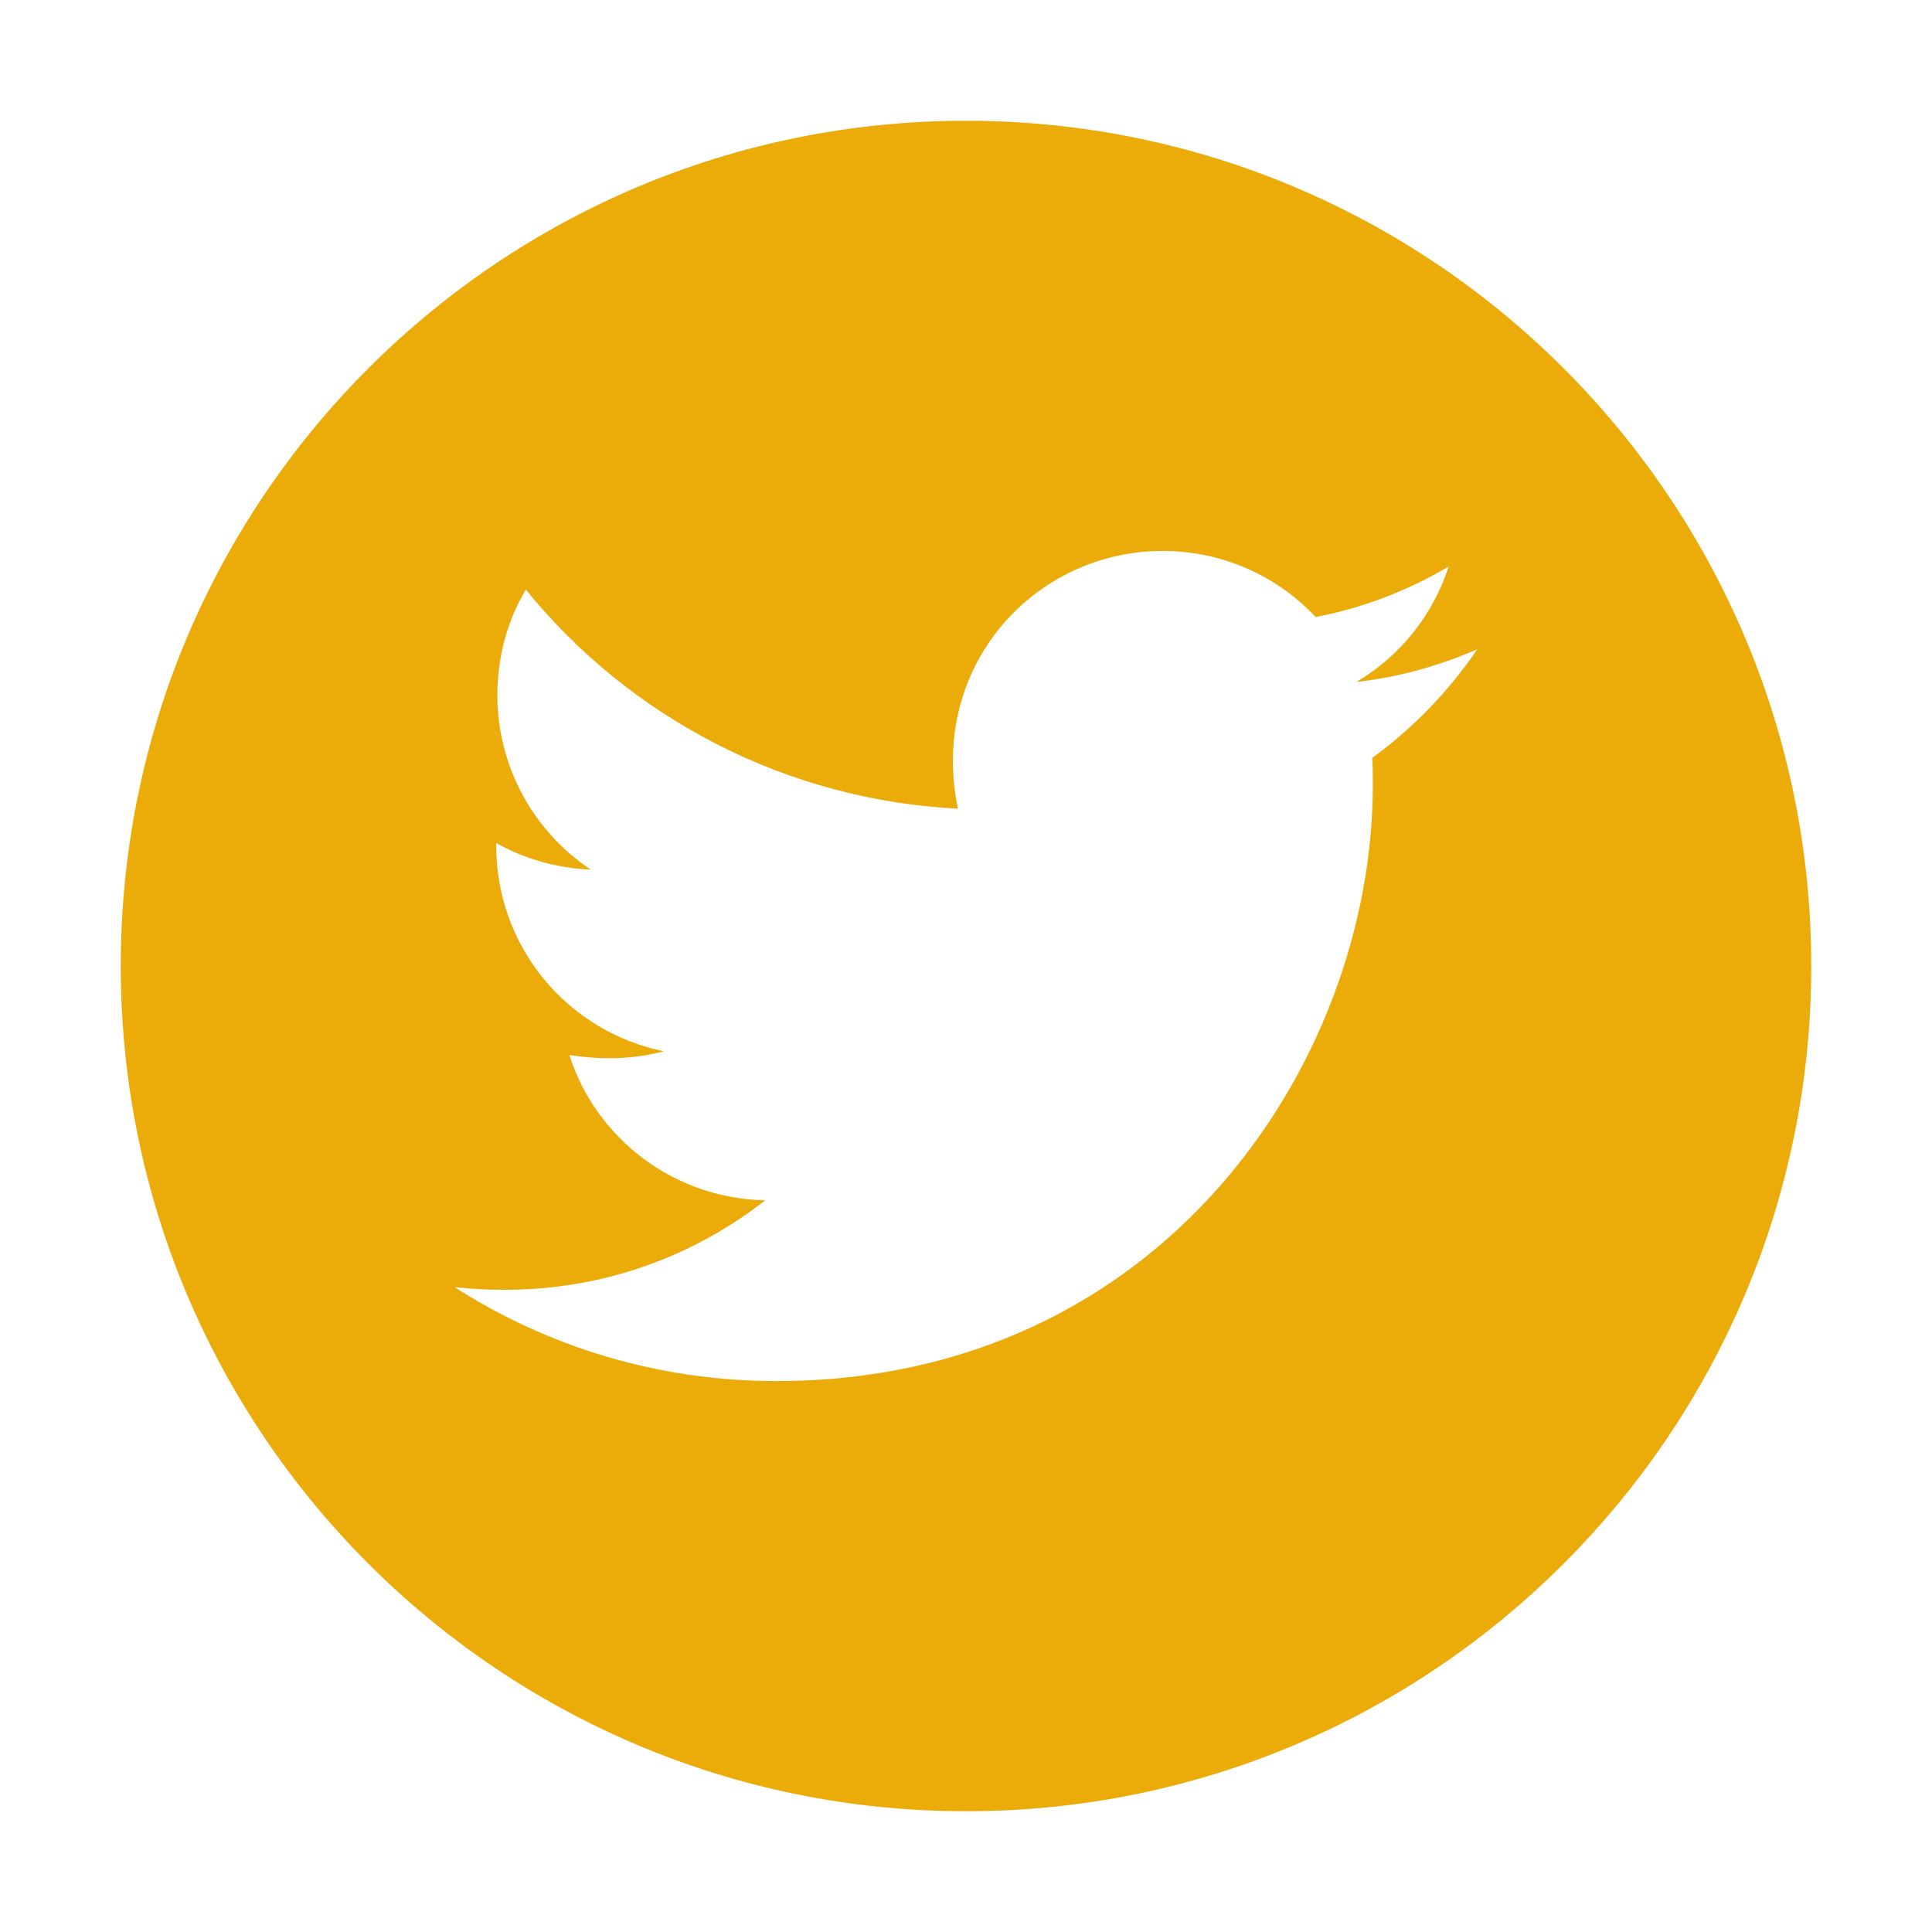 <svg width="32" height="32" viewBox="0 0 32 32" fill="none" xmlns="http://www.w3.org/2000/svg">
<path d="M16 2C8.269 2 2 8.269 2 16C2 23.731 8.269 30 16 30C23.731 30 30 23.731 30 16C30 8.269 23.731 2 16 2ZM22.728 12.553C22.738 12.7 22.738 12.853 22.738 13.003C22.738 17.591 19.244 22.875 12.859 22.875C10.891 22.875 9.066 22.303 7.528 21.319C7.809 21.35 8.078 21.363 8.366 21.363C9.991 21.363 11.484 20.812 12.675 19.881C11.15 19.85 9.869 18.85 9.431 17.475C9.966 17.553 10.447 17.553 10.997 17.413C10.212 17.253 9.506 16.826 8.999 16.206C8.493 15.585 8.217 14.807 8.219 14.006V13.963C8.678 14.222 9.219 14.381 9.784 14.403C9.309 14.086 8.919 13.657 8.649 13.153C8.379 12.649 8.238 12.087 8.238 11.516C8.238 10.869 8.406 10.278 8.709 9.766C9.581 10.839 10.668 11.716 11.902 12.341C13.134 12.966 14.485 13.325 15.866 13.394C15.375 11.034 17.137 9.125 19.256 9.125C20.256 9.125 21.156 9.544 21.791 10.219C22.575 10.072 23.325 9.778 23.994 9.384C23.734 10.188 23.191 10.866 22.469 11.294C23.169 11.219 23.844 11.025 24.469 10.753C23.997 11.447 23.406 12.062 22.728 12.553V12.553Z" fill="#EBAB09"/>
</svg>
